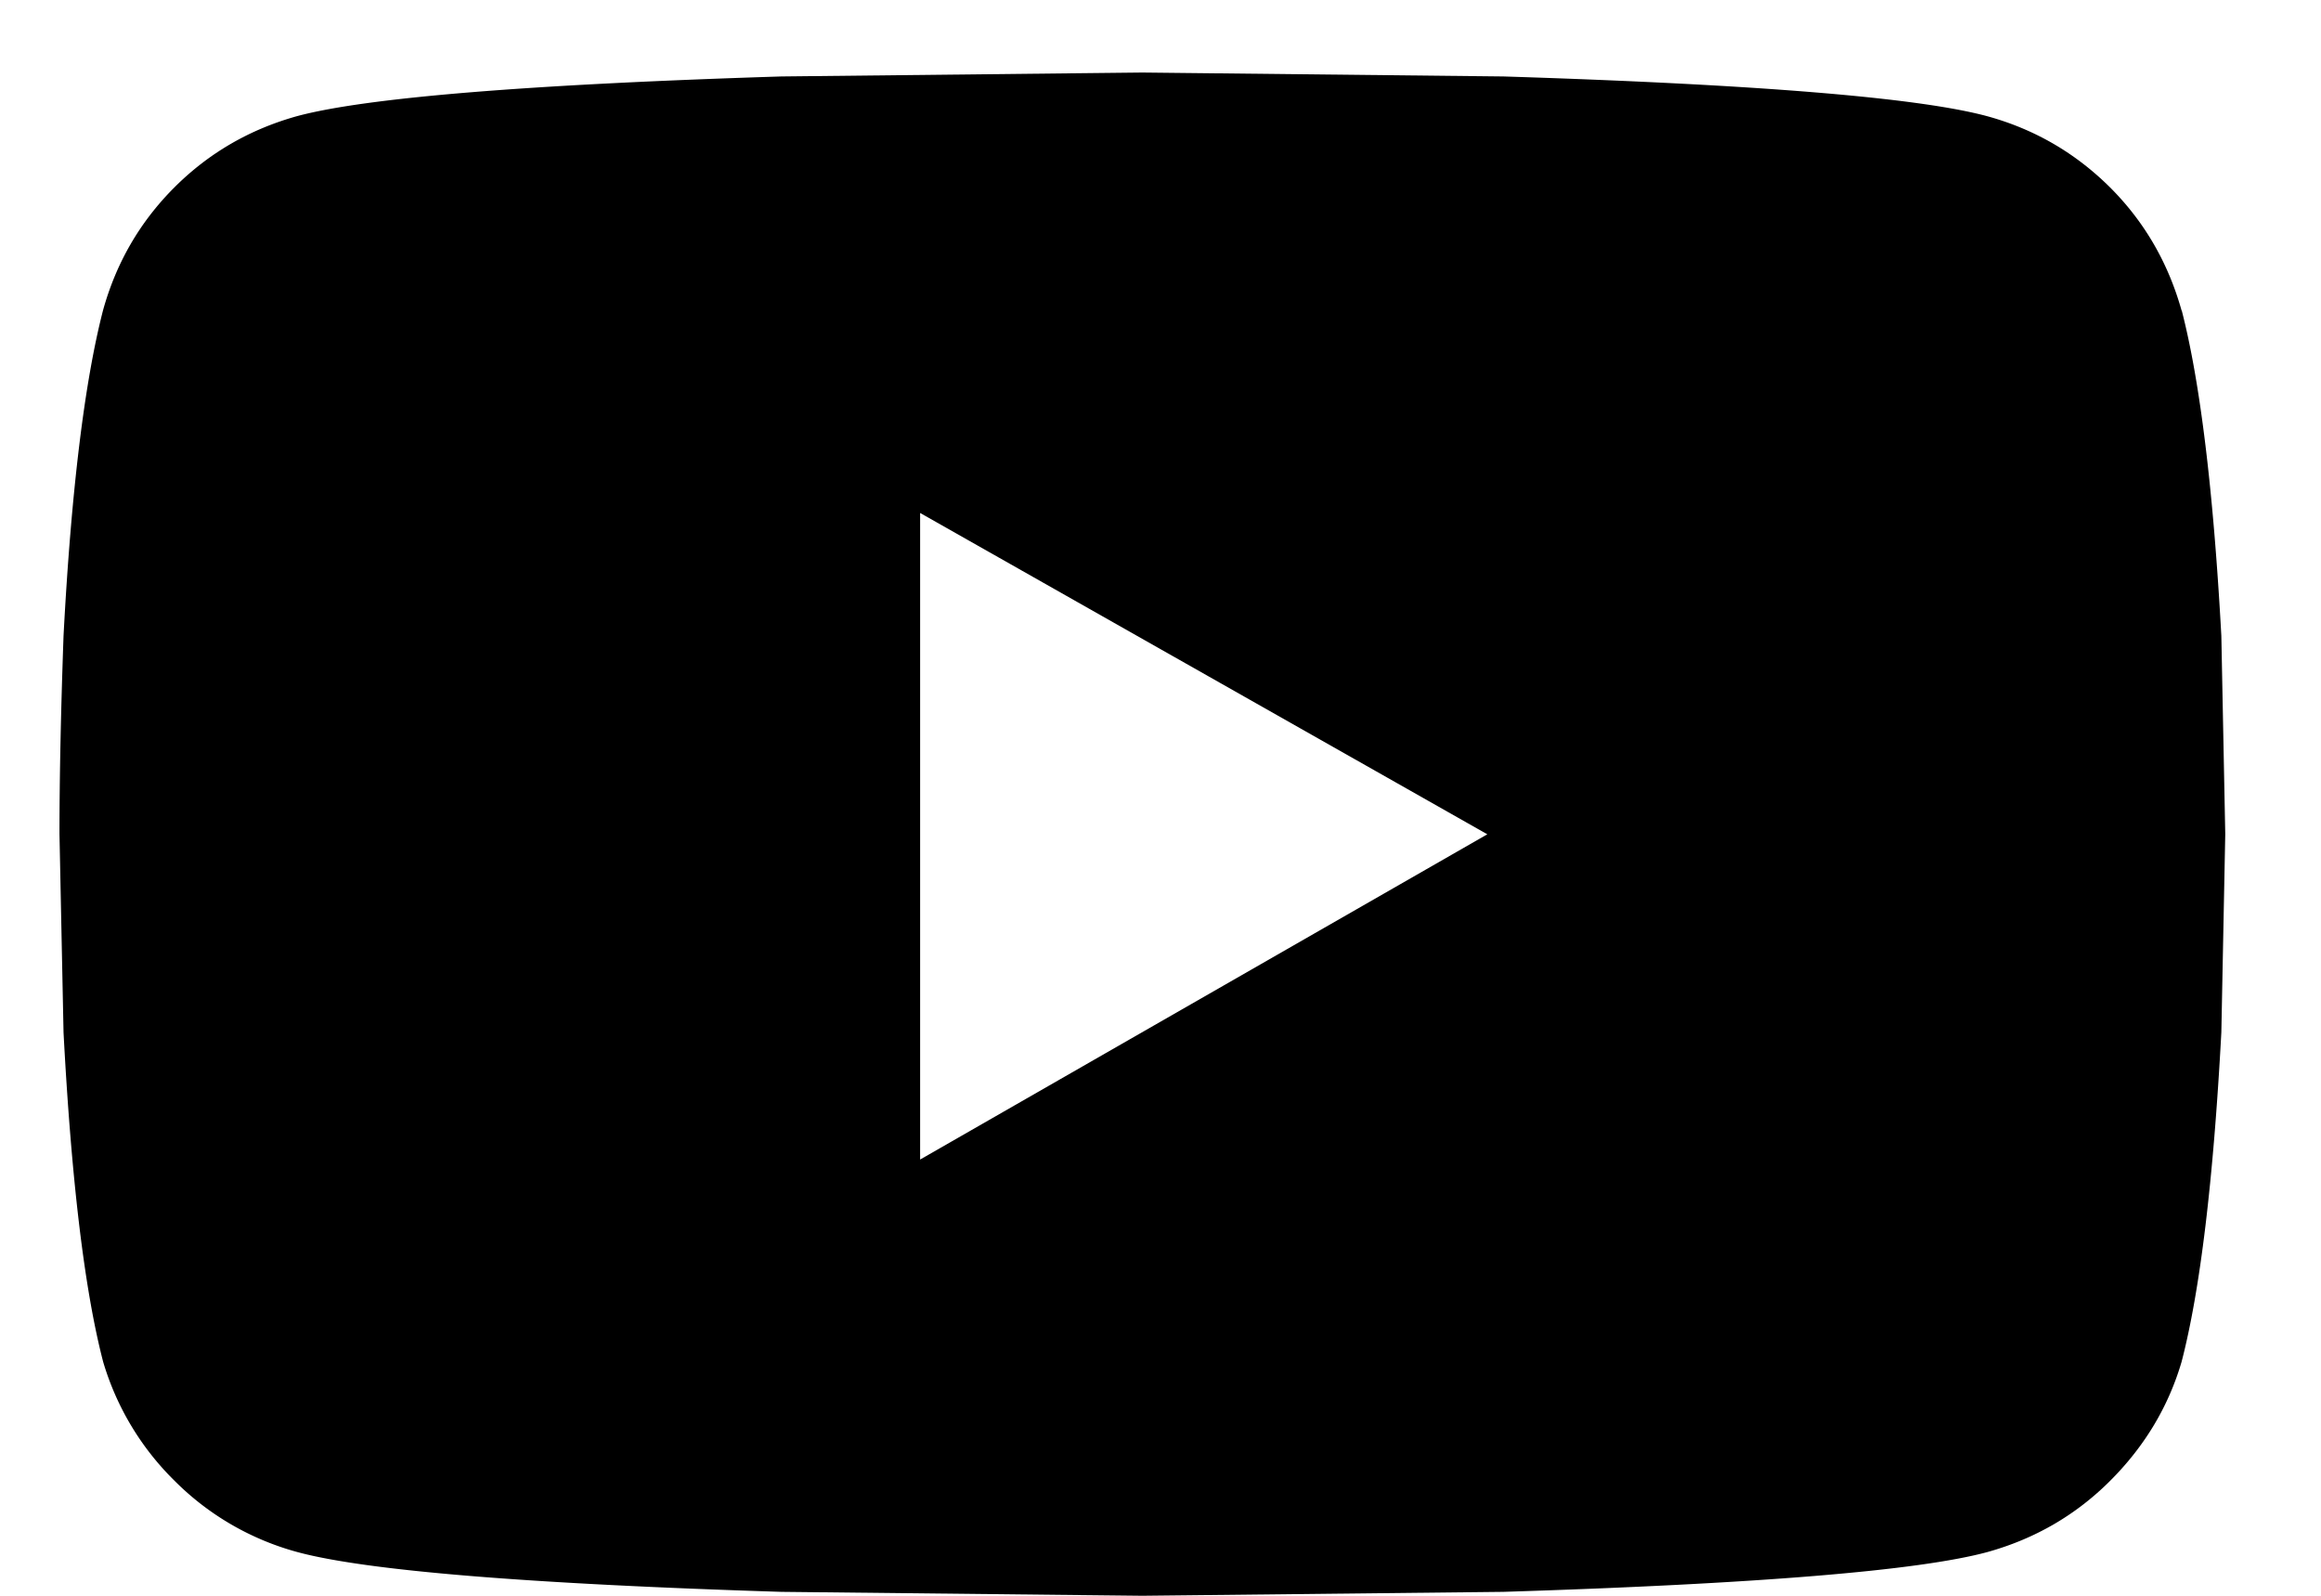 <svg xmlns="http://www.w3.org/2000/svg" width="16" height="11" viewBox="0 0 16 11">
    <path fill="#000" fill-rule="evenodd" d="M15.04 2.14c.127.493.218 1.24.273 2.243l.027 1.367-.027 1.367c-.055 1.021-.146 1.778-.274 2.27-.091.31-.255.583-.492.82s-.52.401-.848.492c-.474.128-1.586.219-3.336.274L7.875 11l-2.488-.027c-1.75-.055-2.862-.146-3.336-.274a1.895 1.895 0 0 1-.848-.492 1.907 1.907 0 0 1-.492-.82C.583 8.895.492 8.138.438 7.117L.41 5.75c0-.401.01-.857.028-1.367C.491 3.38.583 2.633.71 2.14c.091-.329.255-.611.492-.848s.52-.401.848-.492C2.525.673 3.637.582 5.387.527L7.875.5l2.488.027c1.75.055 2.862.146 3.336.274.328.09.61.255.848.492.237.237.4.52.492.848zM6.343 7.993l3.91-2.242-3.91-2.215v4.457z"/>
</svg>
